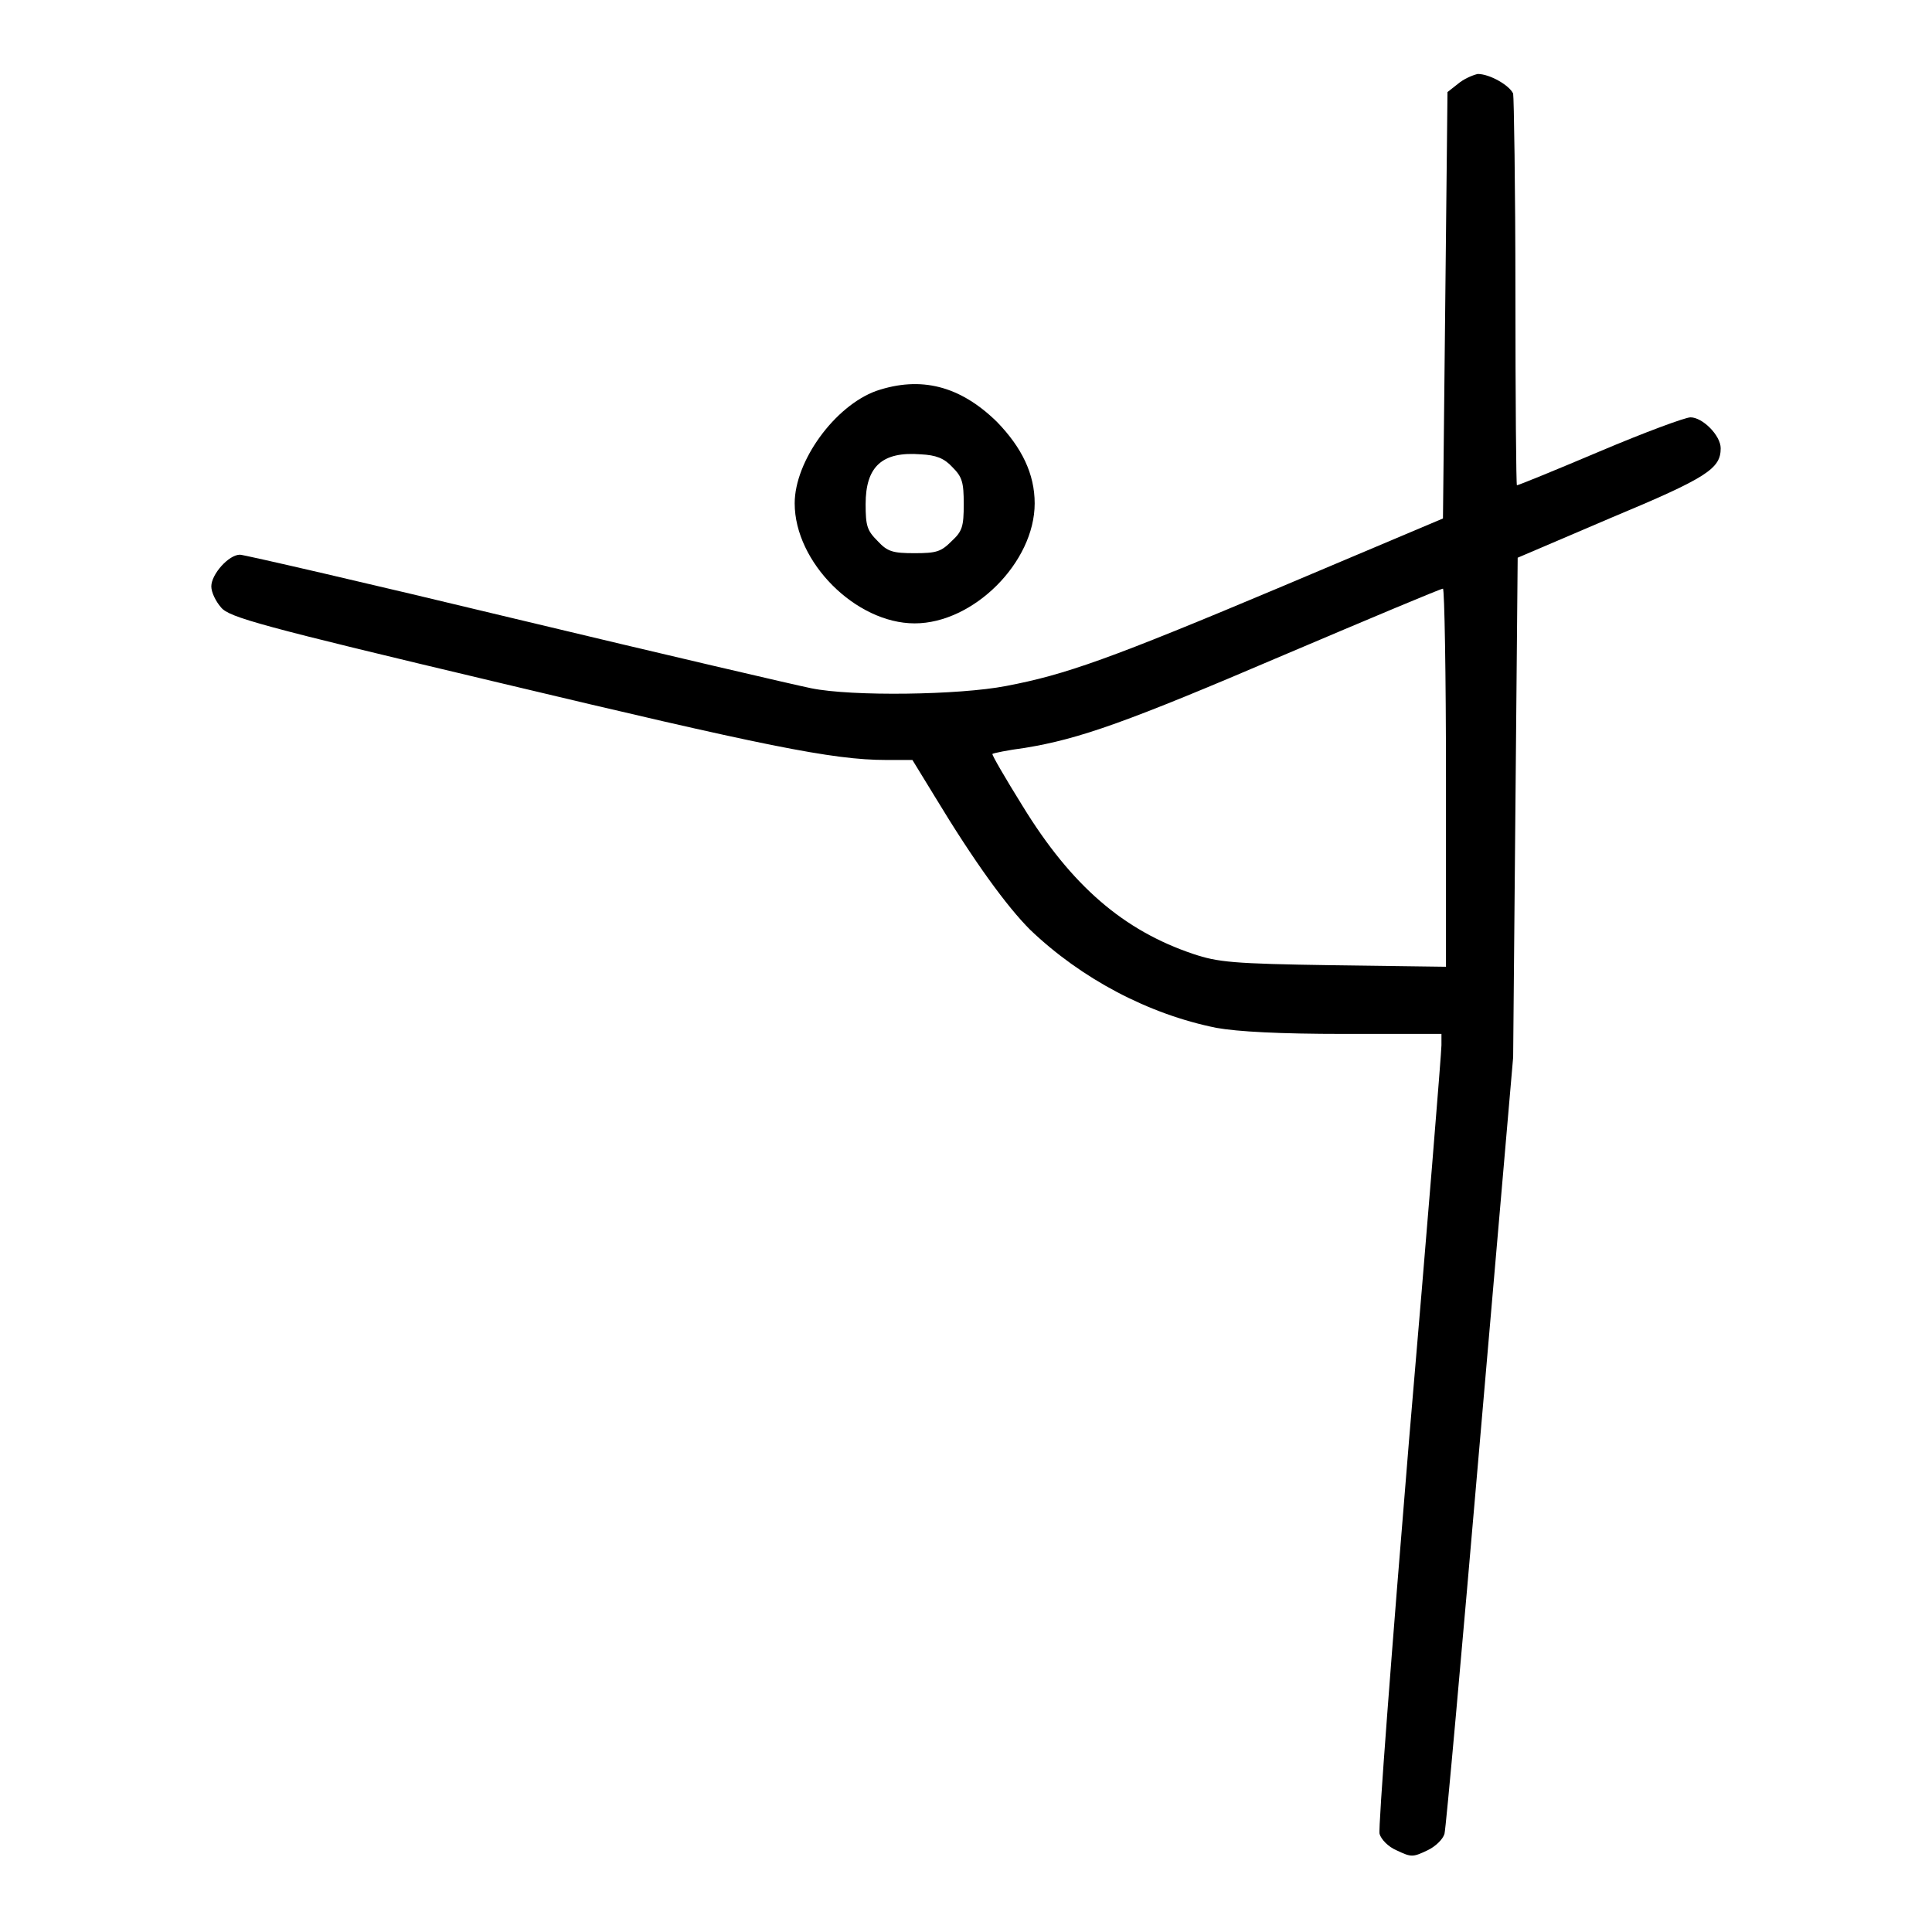 <?xml version="1.0" encoding="utf-8"?>
<!-- Svg Vector Icons : http://www.onlinewebfonts.com/icon -->
<!DOCTYPE svg PUBLIC "-//W3C//DTD SVG 1.1//EN" "http://www.w3.org/Graphics/SVG/1.1/DTD/svg11.dtd">
<svg version="1.1" xmlns="http://www.w3.org/2000/svg" xmlns:xlink="http://www.w3.org/1999/xlink" x="0px" y="0px" viewBox="0 0 256 256" enable-background="new 0 0 256 256" xml:space="preserve">
<g><g><g><path fill="#000000" d="M193.2,11.1l-1.4,1.1l-0.3,28.3l-0.3,28.2l-21.3,9c-22.8,9.6-28.7,11.7-36.6,13.2c-6.2,1.2-20.4,1.4-25.8,0.3c-2-0.4-19.6-4.5-39.2-9.2c-19.5-4.7-36-8.5-36.5-8.5c-1.5,0-3.8,2.6-3.8,4.2c0,0.8,0.6,2,1.3,2.8c1.1,1.3,5,2.4,37,10c34.8,8.3,44,10.2,51.1,10.2h3.5l3,4.9c5.2,8.6,9.5,14.5,12.6,17.6c6.8,6.5,15.7,11.2,24.7,13c2.8,0.5,8.3,0.8,16.9,0.8H191v1.5c0,0.9-1.9,24.4-4.3,52.4c-2.3,27.9-4.1,51.4-3.9,52.1s1.1,1.7,2.3,2.2c1.9,0.9,2.1,0.9,4,0c1.1-0.5,2.1-1.5,2.3-2.2c0.2-0.7,2.3-24.2,4.7-52.1l4.4-50.8l0.3-33.1l0.3-33.1l12.4-5.3c12.7-5.3,14.5-6.5,14.5-9.2c0-1.7-2.4-4.1-4-4.1c-0.7,0-6.1,2-12,4.5c-5.9,2.5-10.8,4.5-11,4.5c-0.1,0-0.2-11.5-0.2-25.5c0-14-0.2-25.9-0.3-26.4c-0.5-1.1-3.1-2.6-4.7-2.6C195,10,193.9,10.5,193.2,11.1z M191.6,103.1v25l-14.9-0.2c-13.4-0.2-15.3-0.4-18.6-1.5c-9.2-3.1-16.1-9-22.6-19.6c-2.3-3.7-4.1-6.8-4-6.9c0.1-0.1,2-0.5,4.3-0.8c7.3-1.2,13.5-3.4,34.3-12.3c11.3-4.8,20.8-8.8,21.1-8.8C191.4,78.1,191.6,89.3,191.6,103.1z"/><path fill="#000000" d="M116.1,51.8c-5.5,2-10.8,9.3-10.8,14.9c0,7.8,8.1,15.9,15.9,15.9c7.8,0,15.9-8.1,15.9-15.9c0-3.9-1.7-7.4-5-10.8C127.2,51.1,122,49.8,116.1,51.8z M126.2,61.9c1.3,1.3,1.5,2,1.5,4.9c0,3-0.2,3.6-1.6,4.9c-1.4,1.4-2,1.6-4.9,1.6c-2.9,0-3.6-0.2-4.9-1.6c-1.4-1.4-1.6-2-1.6-4.9c0-5,2.2-7,7.3-6.6C124,60.3,125.1,60.7,126.2,61.9z"/></g></g></g>
</svg>